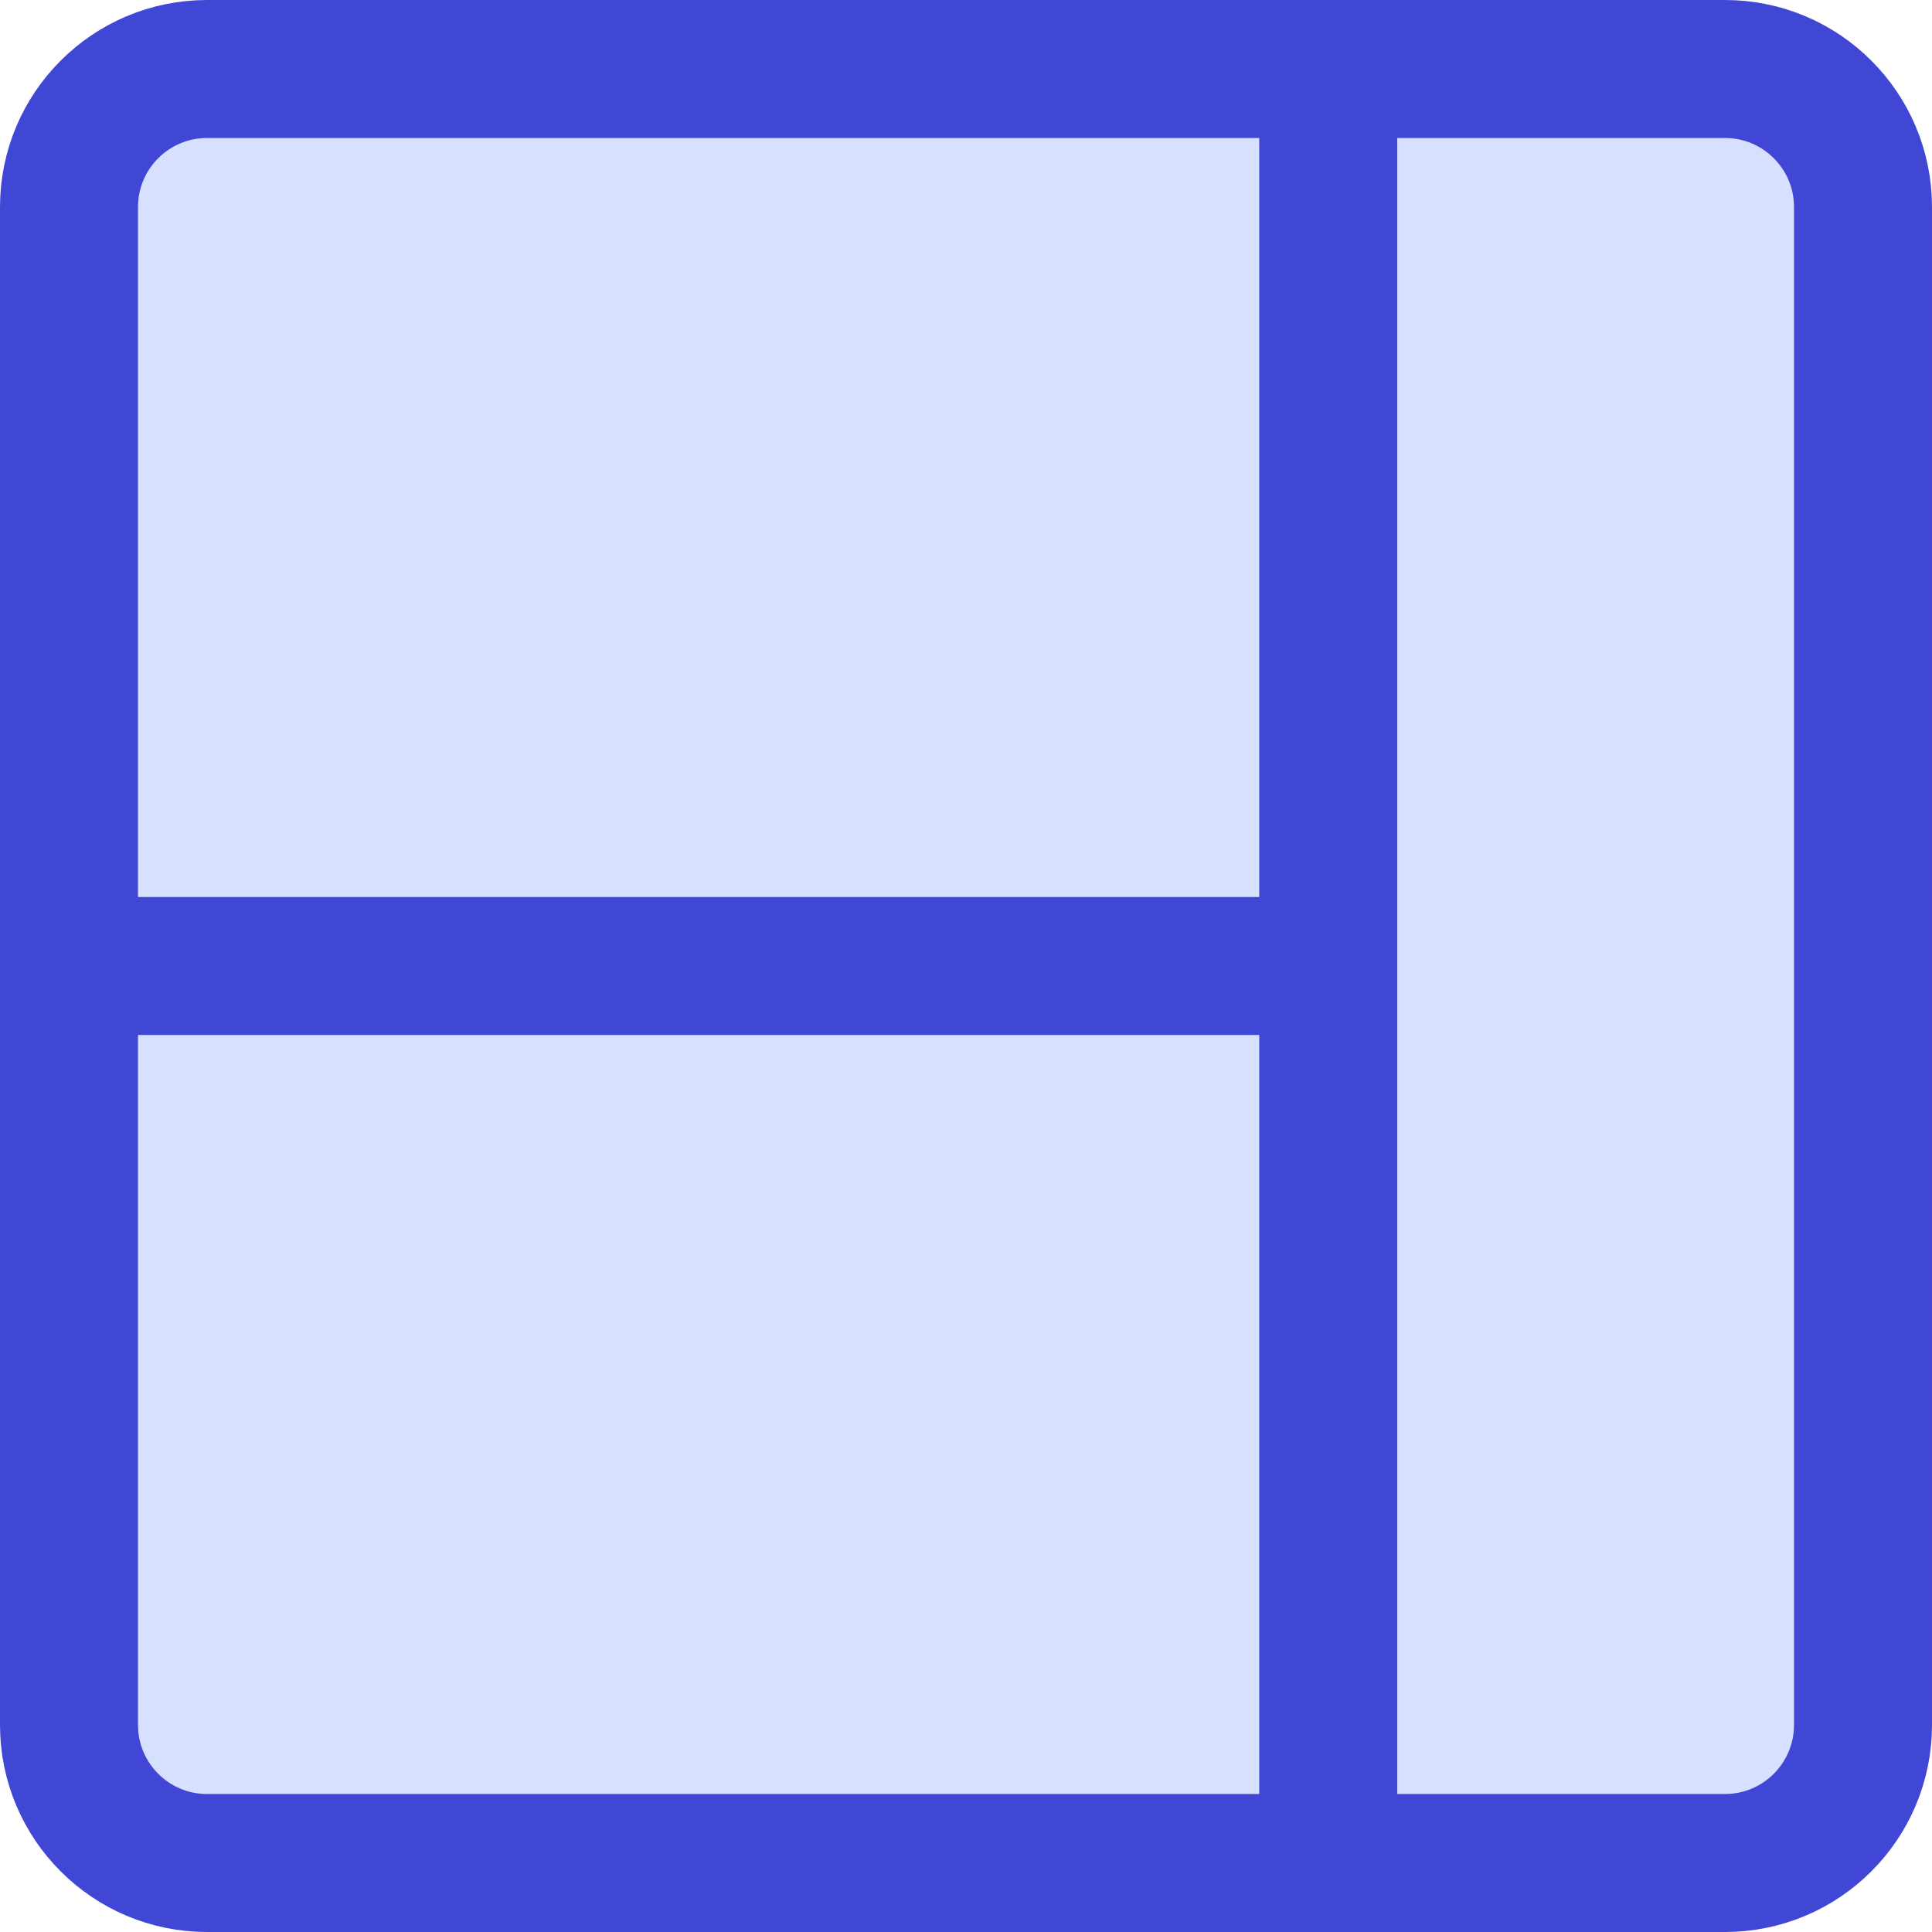 <svg xmlns="http://www.w3.org/2000/svg" fill="none" viewBox="0 0 14 14" id="Layout-Window-11--Streamline-Core"><desc>Layout Window 11 Streamline Icon: https://streamlinehq.com</desc><g id="layout-window-11"><path id="Vector 1945" fill="#d7e0ff" d="M0.5 12.5v-11c0 -0.552 0.448 -1 1 -1h11c0.552 0 1 0.448 1 1v11c0 0.552 -0.448 1 -1 1h-11c-0.552 0 -1 -0.448 -1 -1Z" stroke-width="1"></path><path id="Vector 1946" stroke="#4147d5" stroke-linecap="round" stroke-linejoin="round" d="M0.5 12.5v-11c0 -0.552 0.448 -1 1 -1h11c0.552 0 1 0.448 1 1v11c0 0.552 -0.448 1 -1 1h-11c-0.552 0 -1 -0.448 -1 -1Z" stroke-width="1"></path><path id="Intersect" stroke="#4147d5" stroke-linecap="round" stroke-linejoin="round" d="M9.625 0.5V13.5" stroke-width="1"></path><path id="Vector 883" stroke="#4147d5" stroke-linecap="round" stroke-linejoin="round" d="M9.625 7 0.5 7" stroke-width="1"></path></g></svg>